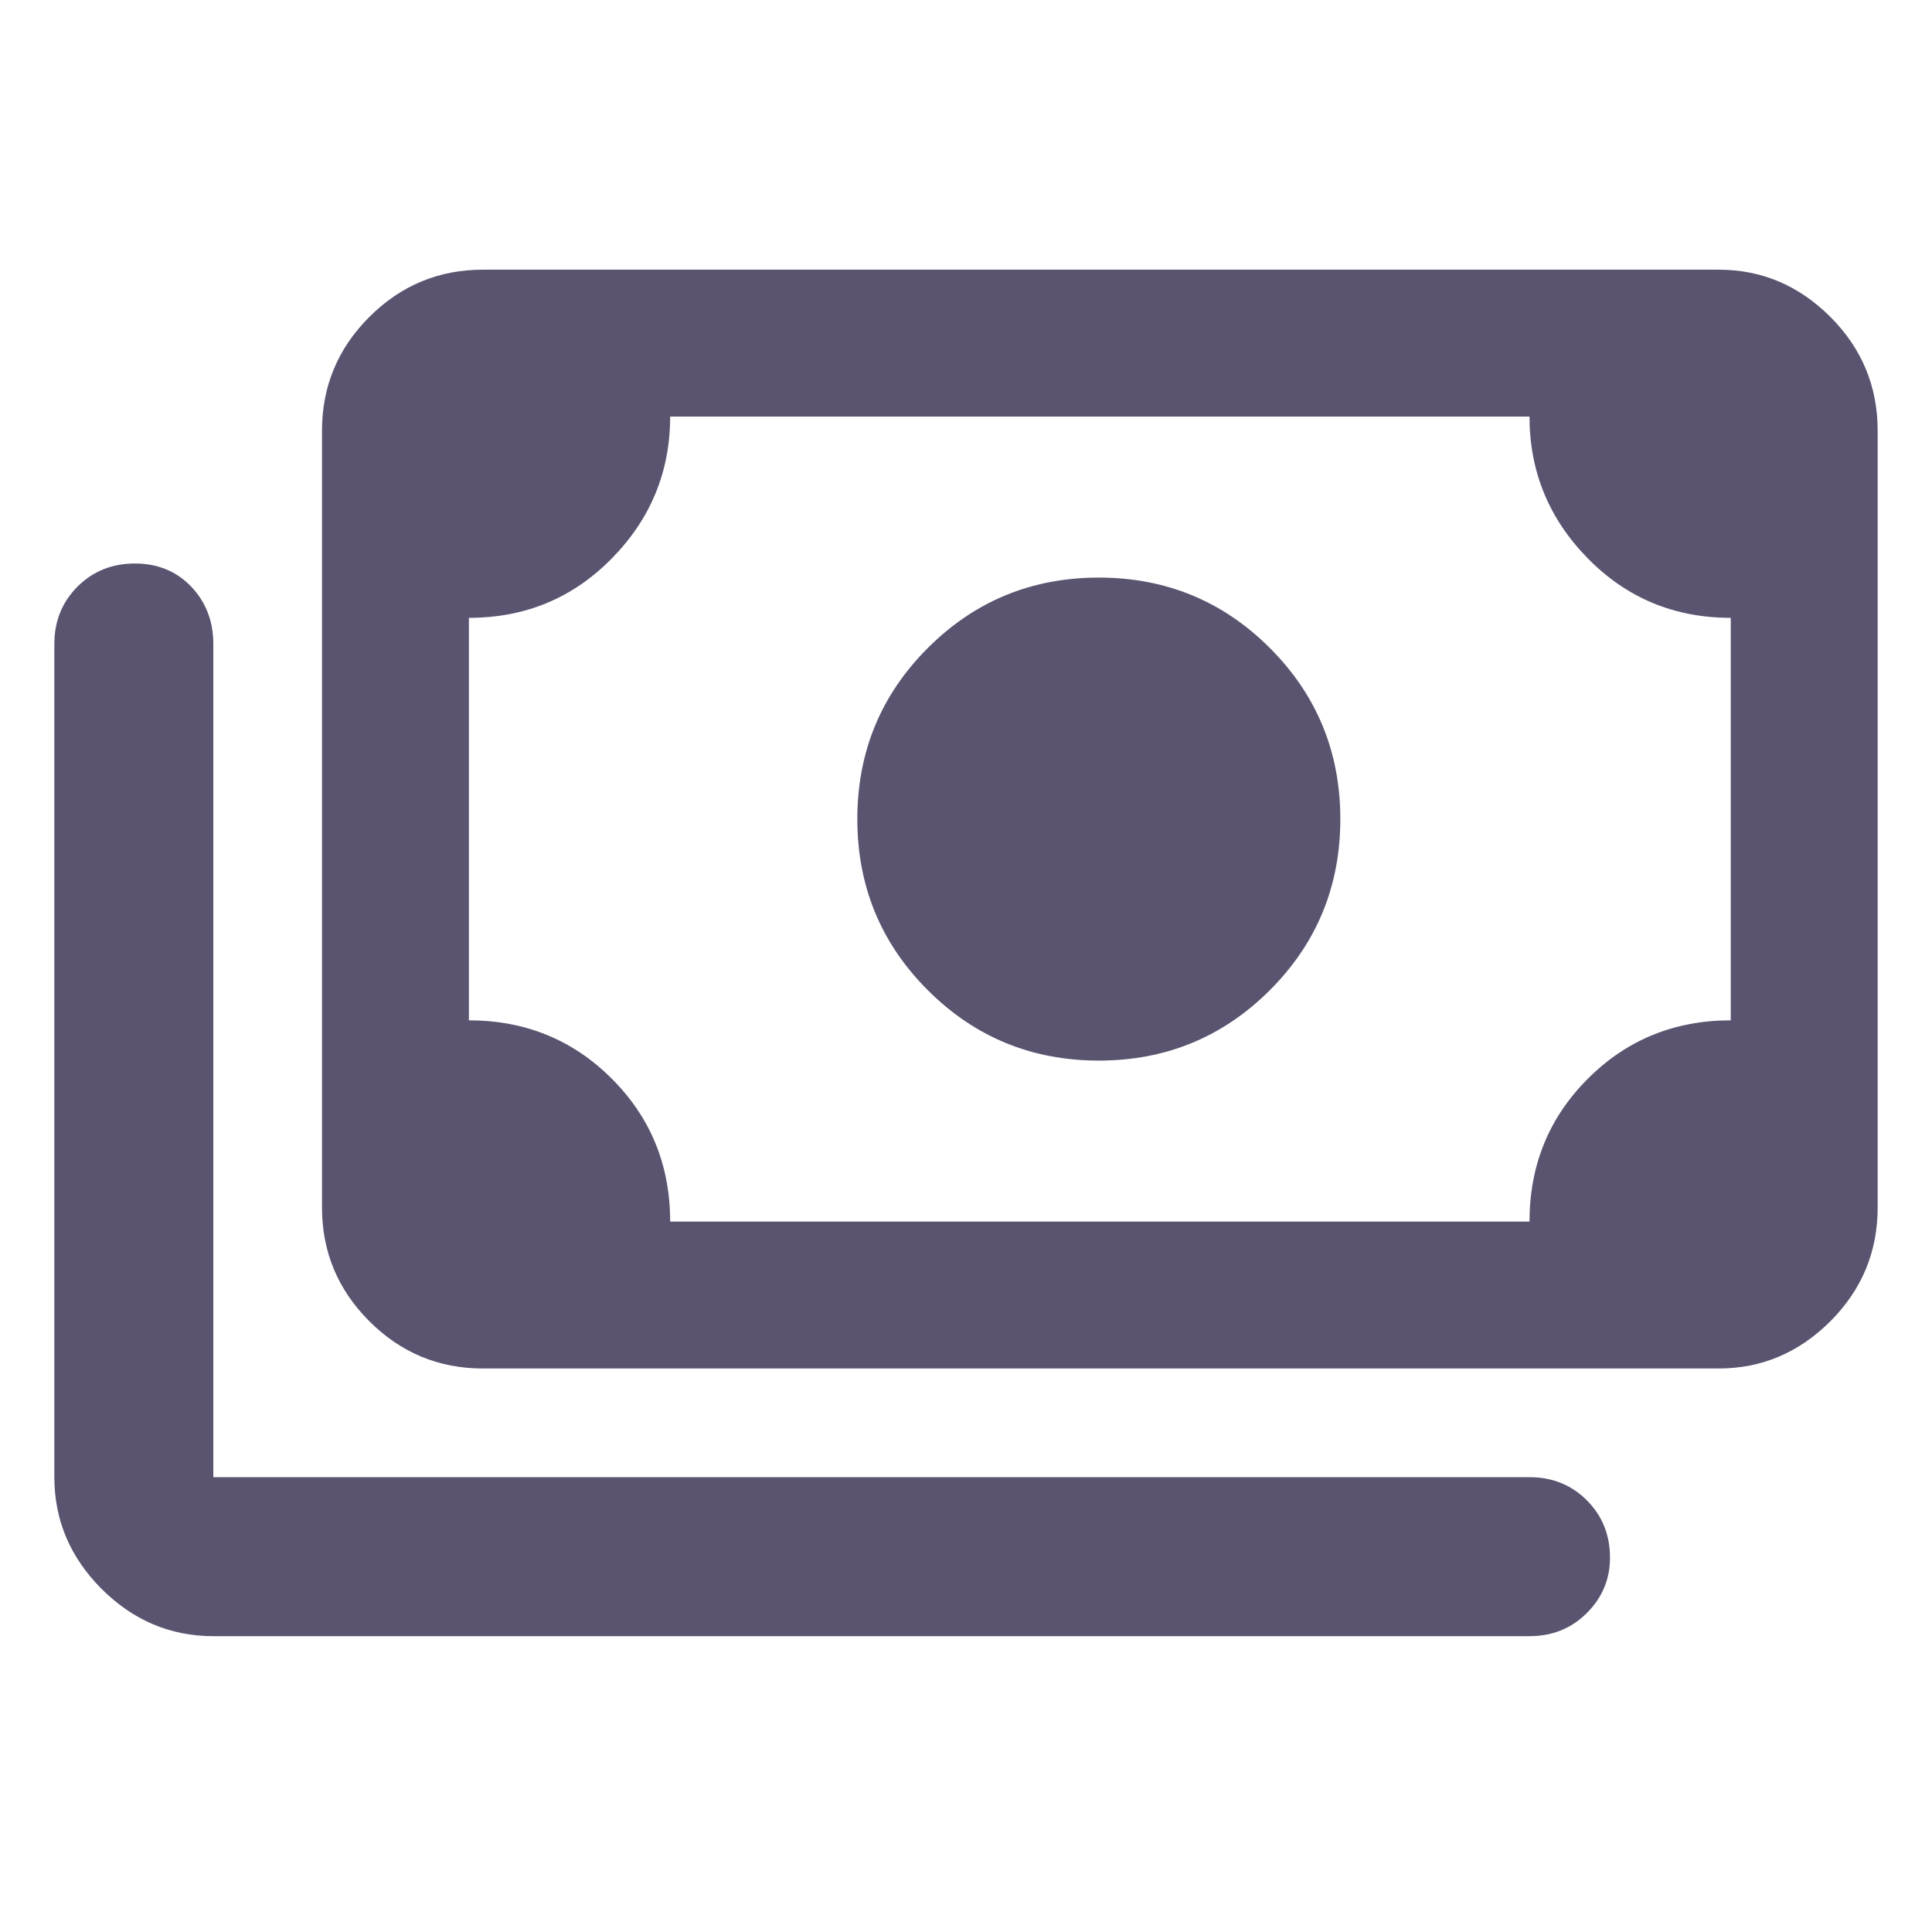 <svg width="24" height="24" viewBox="0 0 24 24" fill="none" xmlns="http://www.w3.org/2000/svg">
<path d="M13.65 13.175C12.817 13.175 12.108 12.883 11.525 12.3C10.942 11.717 10.65 11.008 10.65 10.175C10.65 9.342 10.942 8.633 11.525 8.05C12.108 7.467 12.817 7.175 13.65 7.175C14.483 7.175 15.192 7.467 15.775 8.05C16.358 8.633 16.65 9.342 16.65 10.175C16.65 11.008 16.358 11.717 15.775 12.3C15.192 12.883 14.483 13.175 13.65 13.175ZM6 17C5.45 17 4.979 16.804 4.588 16.413C4.196 16.021 4 15.55 4 15V5.35C4 4.8 4.196 4.329 4.588 3.937C4.979 3.546 5.45 3.35 6 3.35H21.35C21.883 3.35 22.346 3.546 22.738 3.937C23.129 4.329 23.325 4.8 23.325 5.35V15C23.325 15.55 23.129 16.021 22.738 16.413C22.346 16.804 21.883 17 21.35 17H6ZM8.325 15.175H19C19 14.475 19.242 13.883 19.725 13.4C20.208 12.917 20.8 12.675 21.5 12.675V7.675C20.8 7.675 20.208 7.429 19.725 6.937C19.242 6.446 19 5.858 19 5.175H8.325C8.325 5.858 8.083 6.446 7.6 6.937C7.117 7.429 6.525 7.675 5.825 7.675V12.675C6.525 12.675 7.117 12.917 7.6 13.4C8.083 13.883 8.325 14.475 8.325 15.175ZM2.65 20.325C2.117 20.325 1.654 20.129 1.262 19.738C0.871 19.346 0.675 18.883 0.675 18.35V8C0.675 7.717 0.771 7.479 0.963 7.287C1.154 7.096 1.392 7 1.675 7C1.958 7 2.192 7.096 2.375 7.287C2.558 7.479 2.65 7.717 2.65 8V18.35H19C19.283 18.35 19.521 18.446 19.712 18.637C19.904 18.829 20 19.067 20 19.35C20 19.617 19.904 19.846 19.712 20.038C19.521 20.229 19.283 20.325 19 20.325H2.65ZM5.825 15.175V5.175V15.175Z" fill="#5B5470"/>
</svg>
